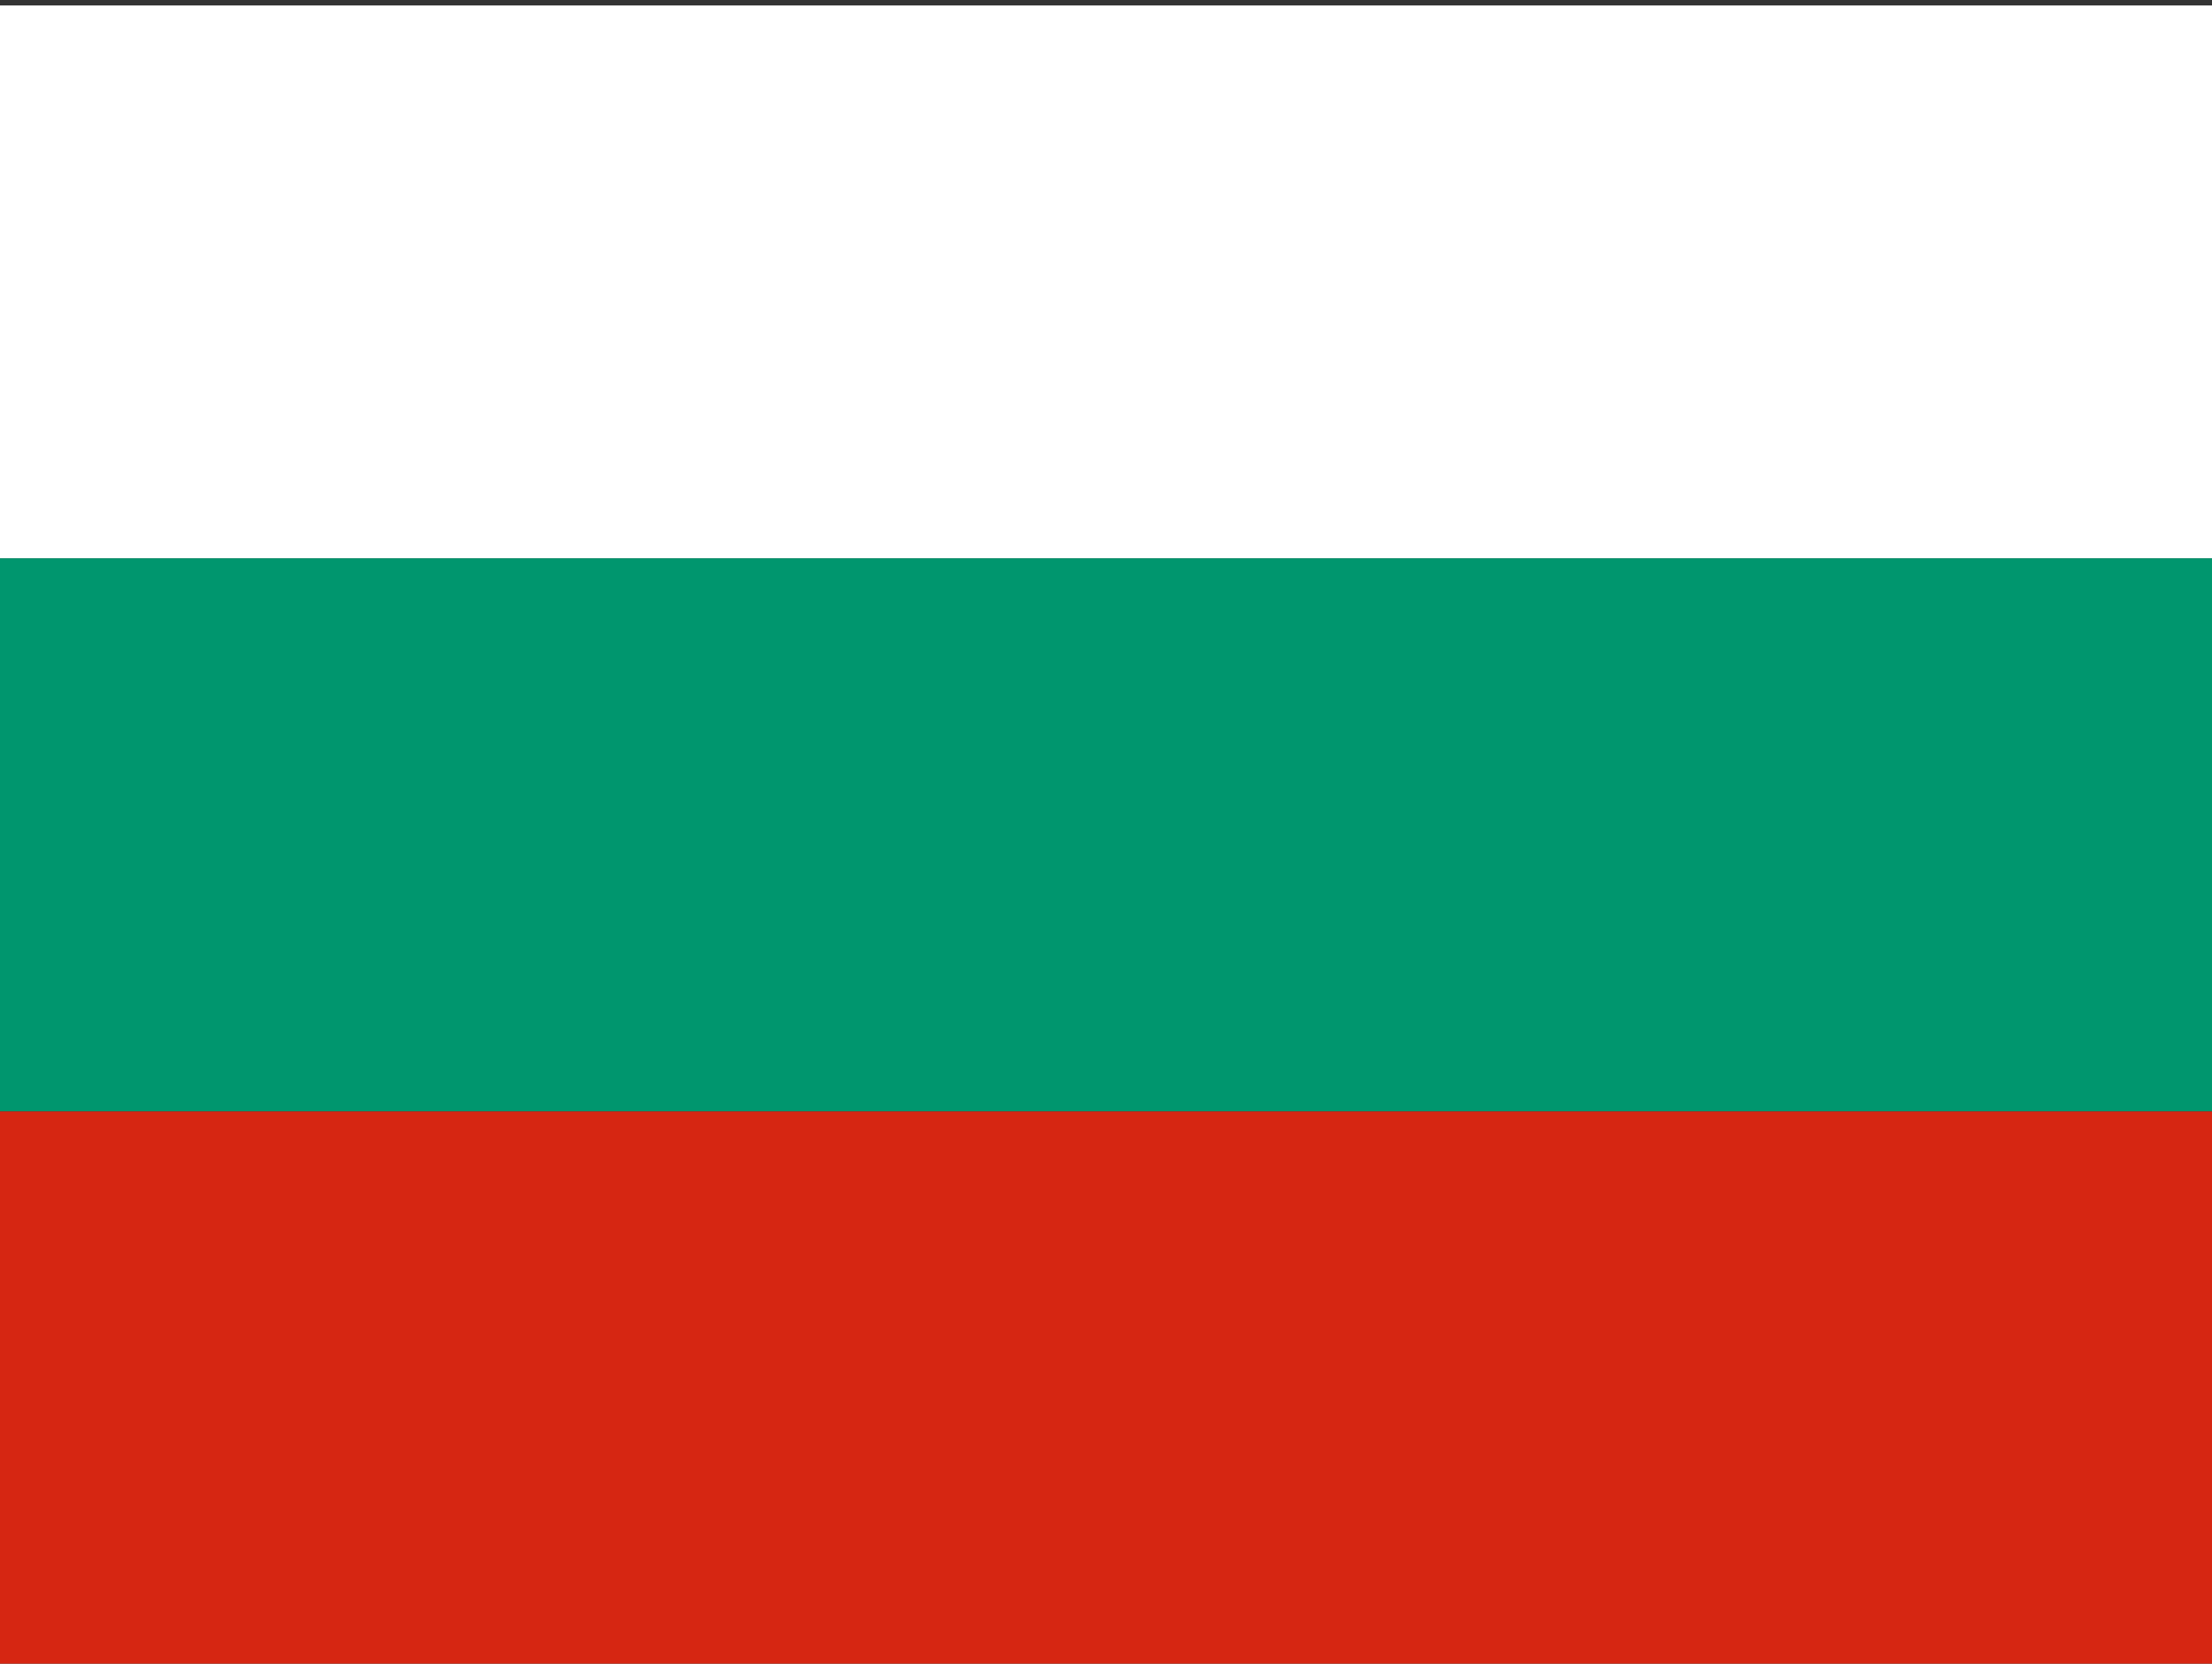 <?xml version="1.0" encoding="utf-8"?>
<!-- Generator: Adobe Illustrator 16.0.0, SVG Export Plug-In . SVG Version: 6.00 Build 0)  -->
<!DOCTYPE svg PUBLIC "-//W3C//DTD SVG 1.1//EN" "http://www.w3.org/Graphics/SVG/1.1/DTD/svg11.dtd">
<svg version="1.1" id="flag-icon-css-bg" xmlns="http://www.w3.org/2000/svg" xmlns:xlink="http://www.w3.org/1999/xlink" x="0px"
	 y="0px" width="2409.451px" height="1812.5px" viewBox="0 1925.146 2409.451 1812.5"
	 enable-background="new 0 1925.146 2409.451 1812.5" xml:space="preserve">
<rect x="0" y="1925.146" width="2409.451" height="1812.5" fill="#333333" stroke="none"/>
<g>
	<path fill="#D62612" d="M0,3135.827h2409.451v602.362H0V3135.827z"/>
	<path fill="#FFFFFF" d="M0,1931.102h2409.451v602.362H0V1931.102z"/>
	<path fill="#00966E" d="M0,2533.464h2409.451v602.363H0V2533.464z"/>
</g>
</svg>
